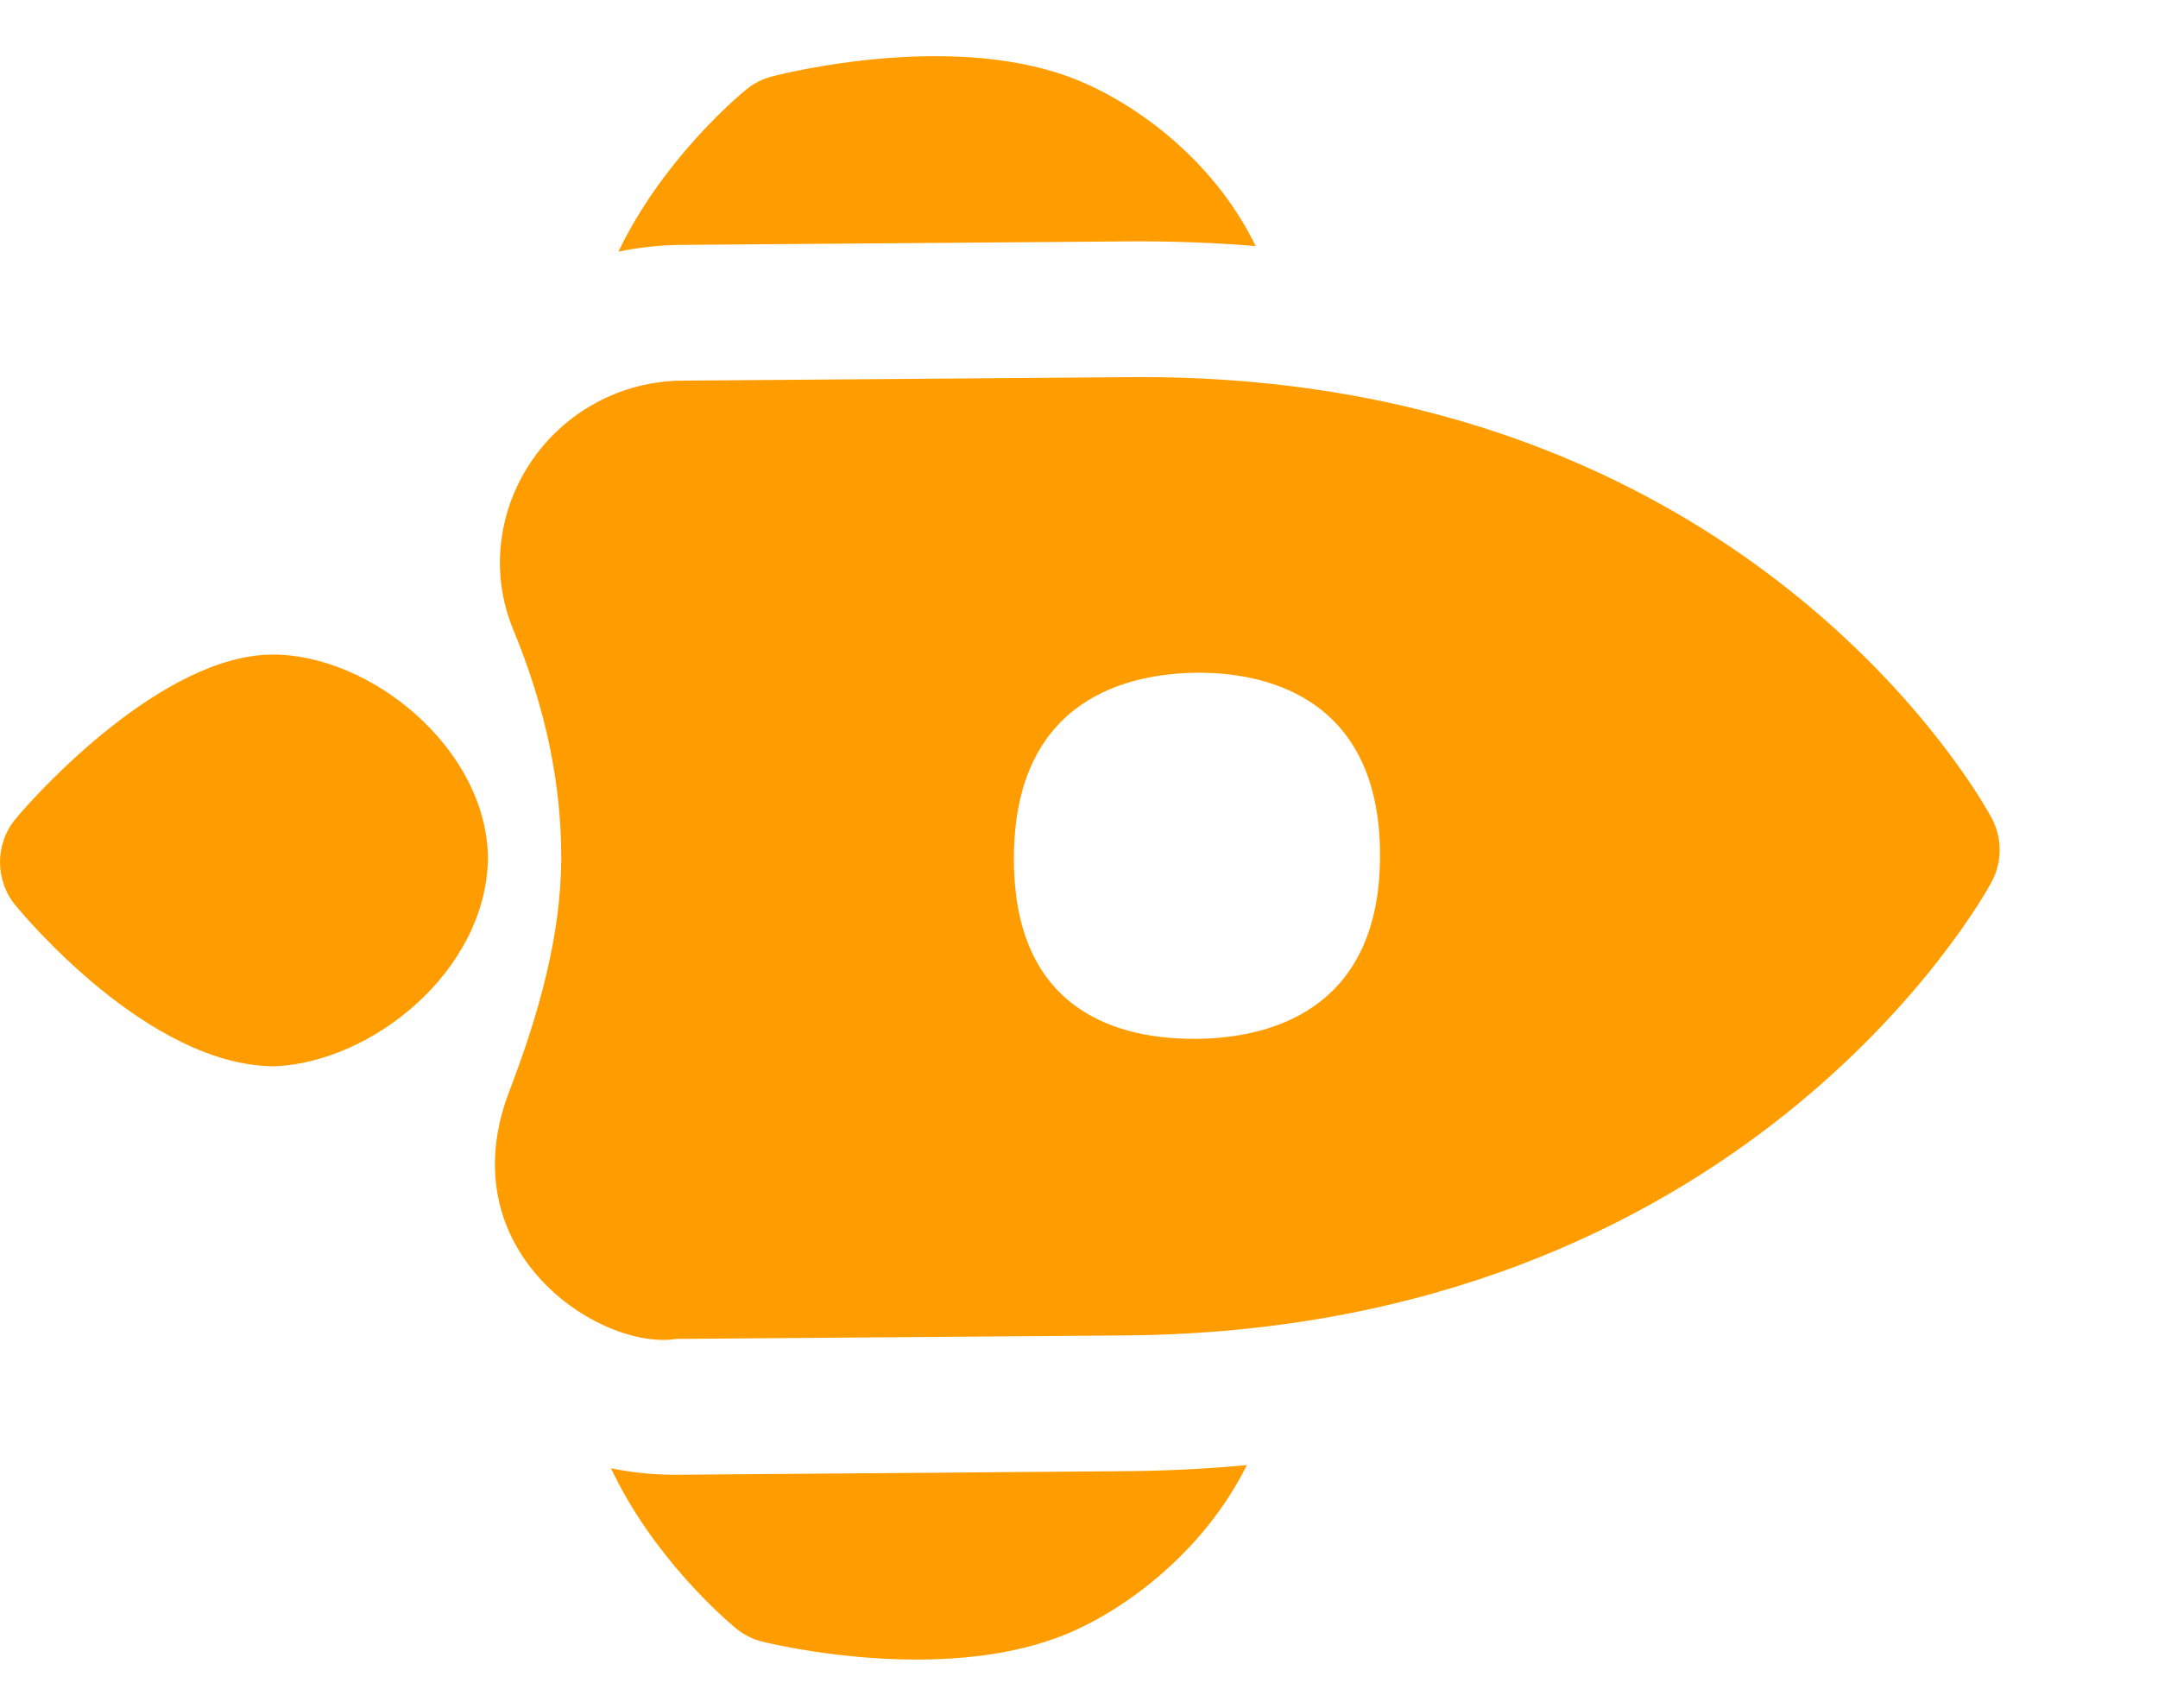 <svg width="24" height="19" viewBox="0 0 24 19" fill="none" xmlns="http://www.w3.org/2000/svg">
<path d="M5.427 9.555C5.421 8.326 4.116 7.273 3.024 7.281C1.806 7.291 0.42 8.81 0.173 9.109C-0.06 9.391 -0.057 9.8 0.18 10.08C0.244 10.154 1.64 11.854 3.051 11.861C4.129 11.819 5.401 10.812 5.427 9.555Z" fill="#FF9D00"/>
<path d="M12.517 14.854C19.367 14.8 22.037 10.017 22.148 9.814C22.269 9.589 22.27 9.32 22.149 9.097C22.041 8.895 19.407 4.142 12.578 4.195L7.582 4.234C6.904 4.24 6.272 4.583 5.895 5.153C5.529 5.707 5.457 6.398 5.708 7.003C6.068 7.875 6.245 8.716 6.242 9.562C6.236 10.389 6.008 11.241 5.665 12.136C4.973 13.939 6.689 15.026 7.521 14.893L12.517 14.854ZM11.276 9.554L11.276 9.523C11.29 7.762 12.56 7.489 13.316 7.483C13.974 7.478 15.348 7.688 15.348 9.515C15.348 11.276 14.065 11.549 13.308 11.555C12.651 11.56 11.276 11.397 11.276 9.554Z" fill="#FF9D00"/>
<path d="M7.57 2.724L12.566 2.685C13.05 2.682 13.517 2.7 13.965 2.737C13.483 1.743 12.558 1.095 11.871 0.848C10.545 0.371 8.785 0.799 8.588 0.85C8.481 0.877 8.381 0.928 8.295 0.999C8.169 1.103 7.357 1.799 6.878 2.799C7.103 2.752 7.334 2.727 7.569 2.724L7.57 2.724Z" fill="#FF9D00"/>
<path d="M11.766 18.213C12.451 17.958 13.373 17.292 13.867 16.296C13.438 16.337 12.991 16.36 12.529 16.364L7.533 16.404C7.282 16.406 7.035 16.381 6.795 16.332C7.262 17.322 8.058 18.007 8.182 18.11C8.27 18.183 8.374 18.236 8.486 18.262C8.681 18.31 10.435 18.71 11.766 18.213Z" fill="#FF9D00"/>
</svg>
